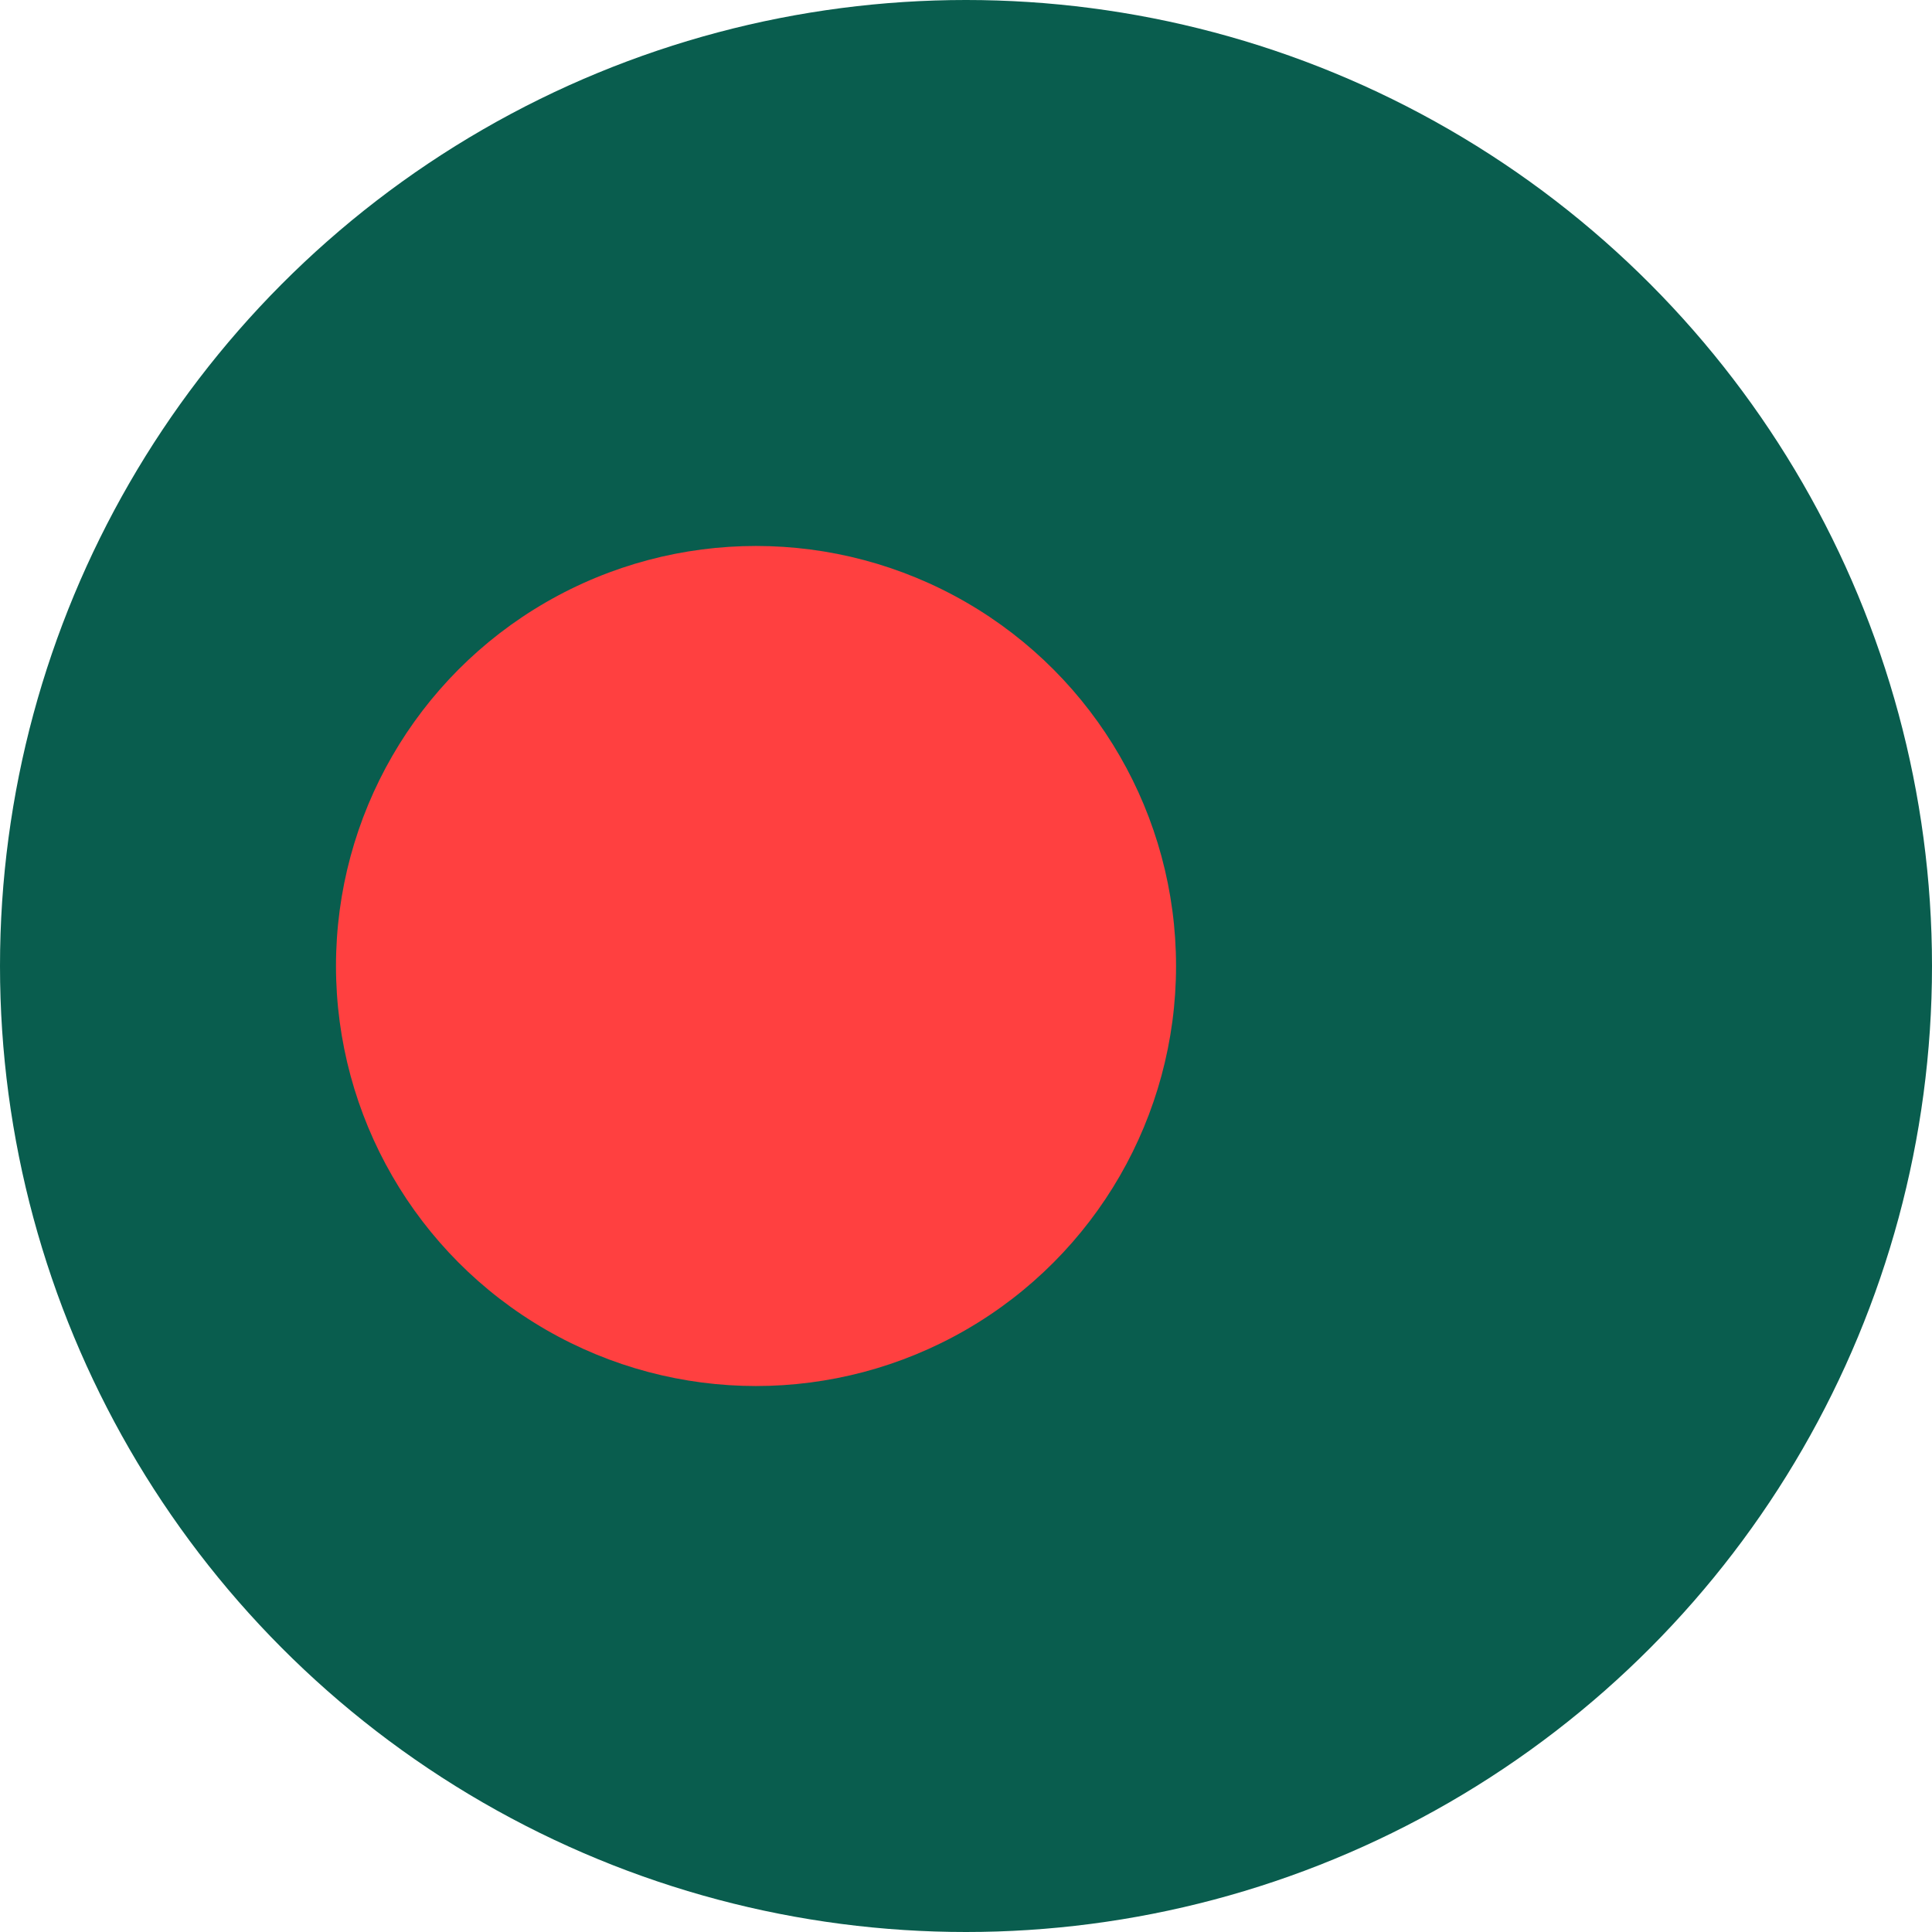 <?xml version="1.0" encoding="UTF-8"?>
<svg width="32px" height="32px" viewBox="0 0 32 32" version="1.1" xmlns="http://www.w3.org/2000/svg" xmlns:xlink="http://www.w3.org/1999/xlink">
    <!-- Generator: Sketch 51.2 (57519) - http://www.bohemiancoding.com/sketch -->
    <title>Flags/BD</title>
    <desc>Created with Sketch.</desc>
    <defs></defs>
    <g id="Flags/BD" stroke="none" stroke-width="1" fill="none" fill-rule="evenodd">
        <g id="bangladesh" fill-rule="nonzero">
            <circle id="Oval" fill="#095D4E" cx="16" cy="16" r="16"></circle>
            <circle id="Oval" fill="#FF4040" cx="12.522" cy="16" r="6.957"></circle>
        </g>
    </g>
</svg>